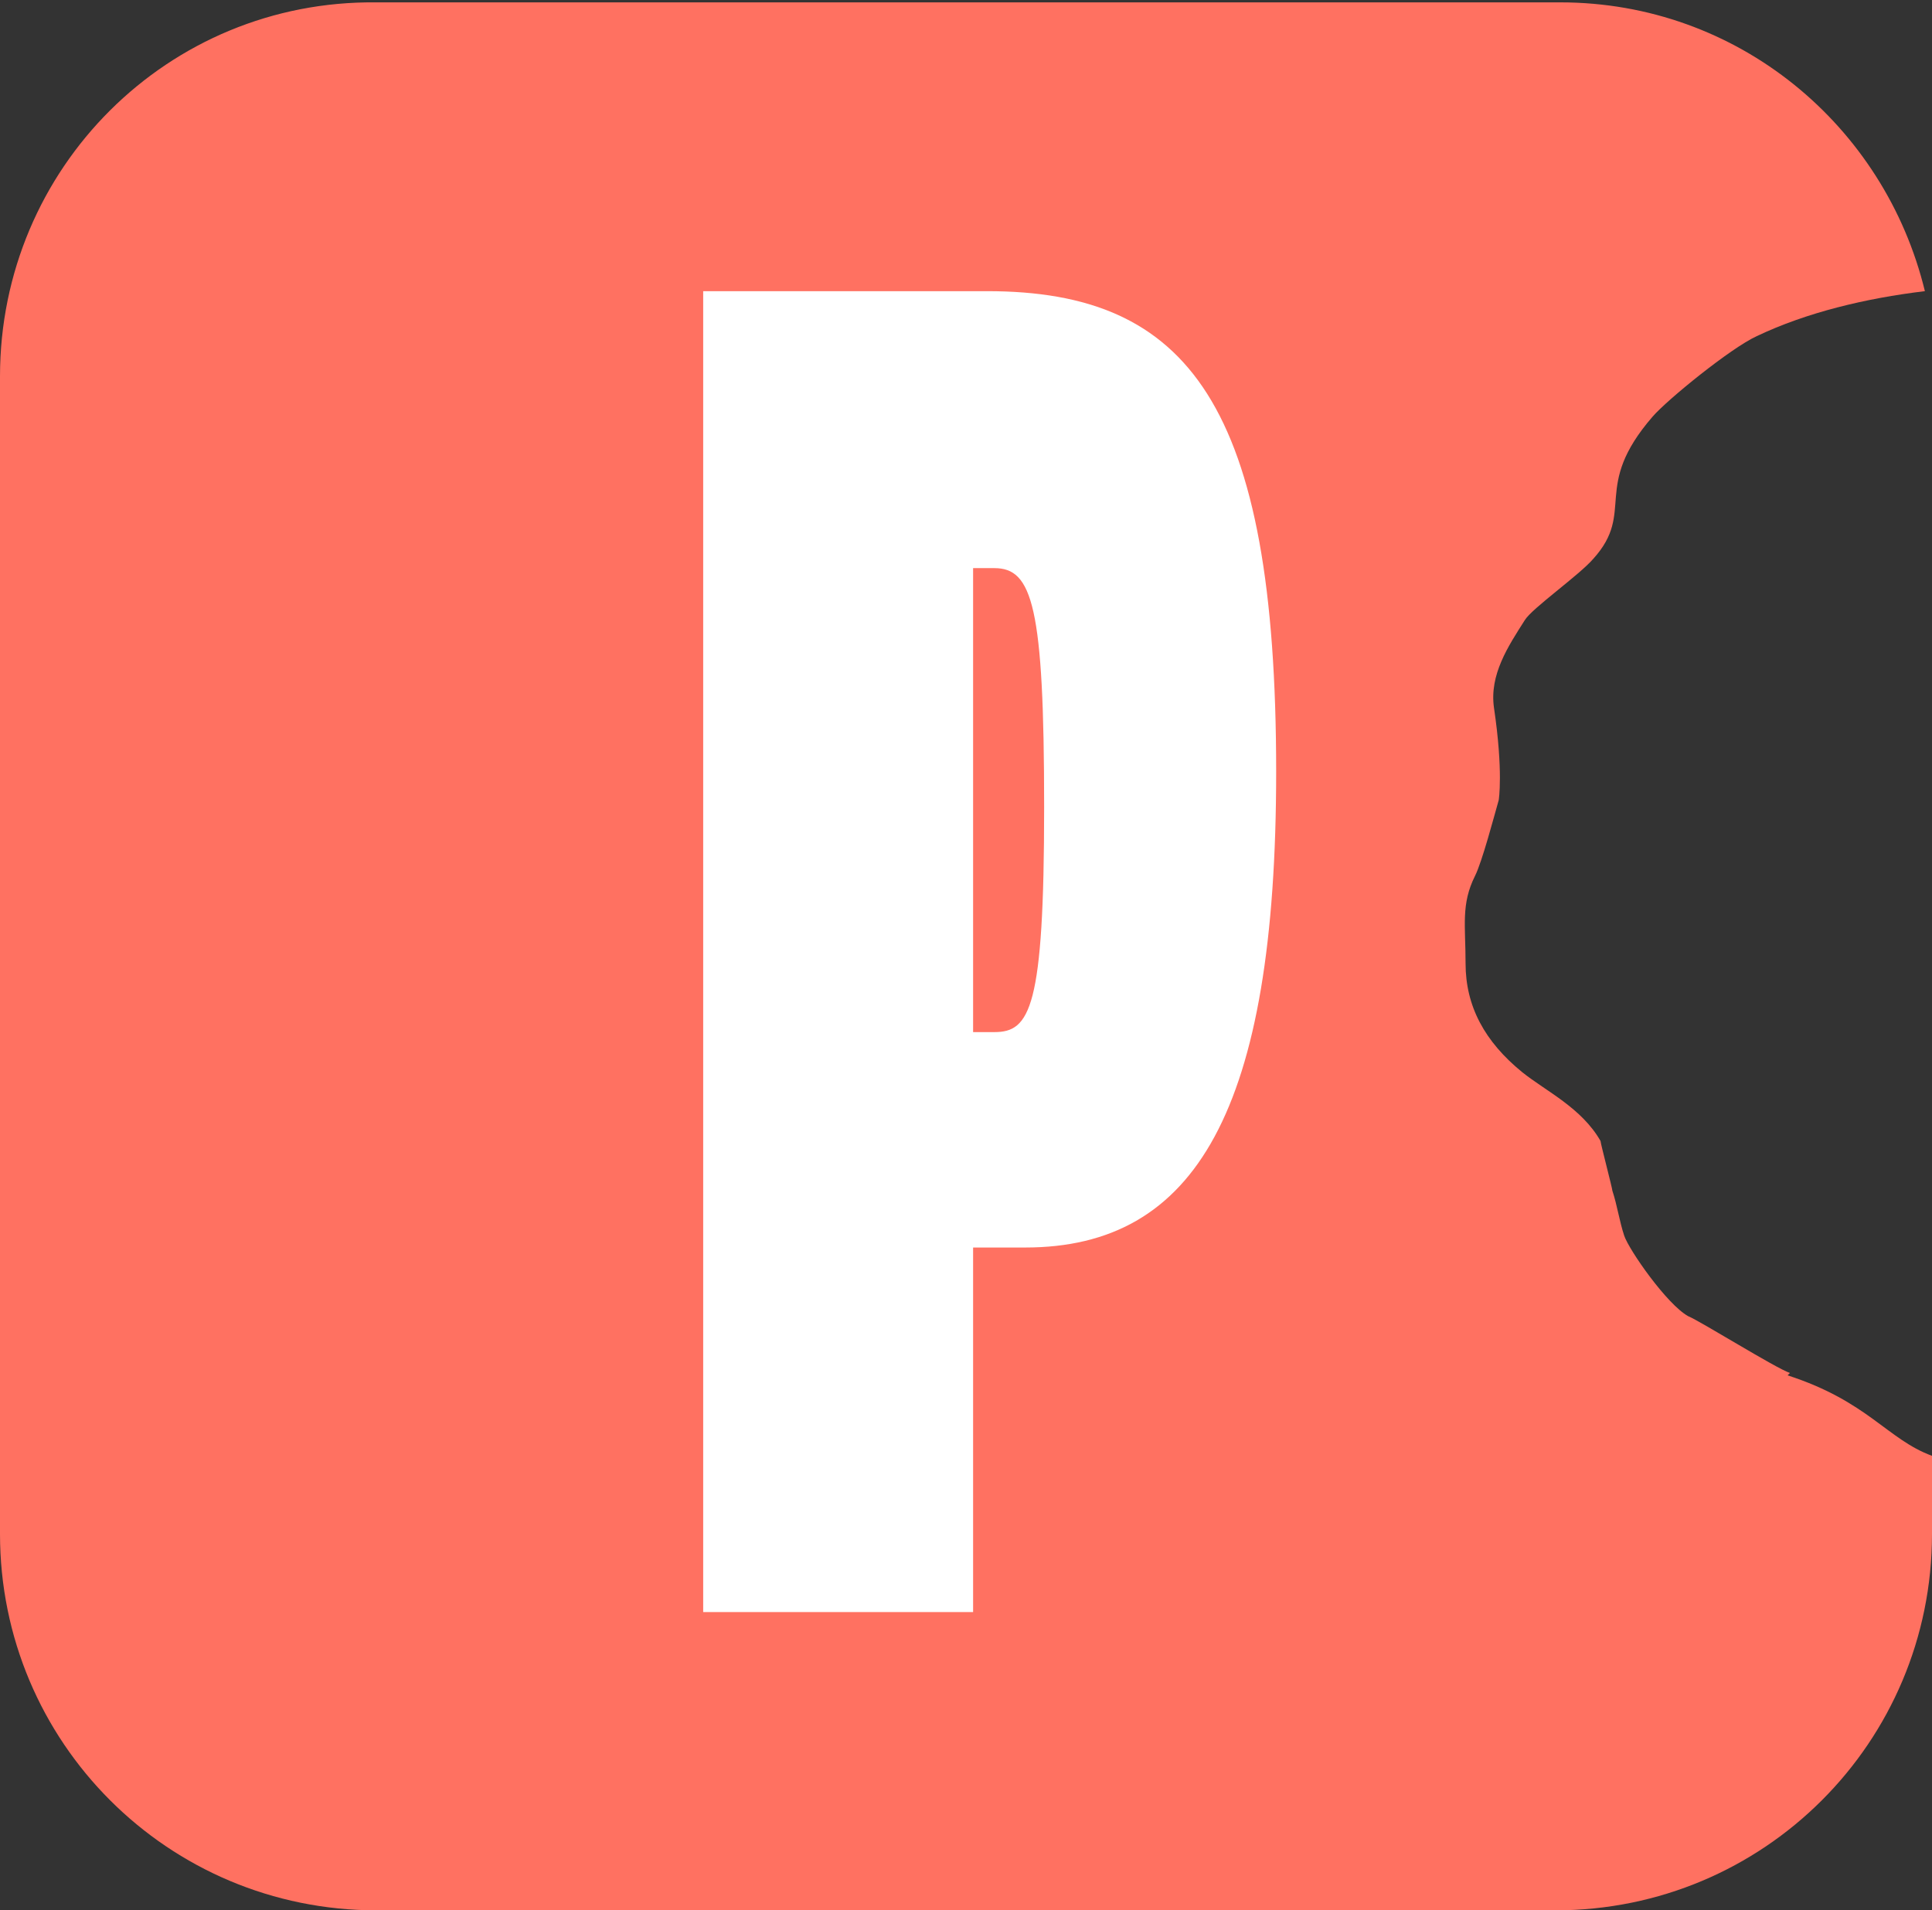 <?xml version="1.0" encoding="UTF-8"?> <svg xmlns="http://www.w3.org/2000/svg" id="Calque_1" data-name="Calque 1" viewBox="0 0 8.16 8.07"><rect x="0" y="0" width="8.16" height="8.07" fill="#333333" stroke="none"/><defs><style> .cls-1 { fill: #fff; } .cls-2 { fill: #ff7161; } </style></defs><path class="cls-2" d="M7.56,5.8c-.06-.02-.38-.22-.43-.24-.09-.05-.25-.28-.27-.34-.02-.06-.03-.13-.05-.19,0-.01-.05-.2-.05-.21-.08-.14-.23-.21-.33-.29-.16-.13-.24-.28-.24-.46,0-.16-.02-.25.04-.37.03-.06.08-.25.1-.32,0,0,.02-.12-.02-.39-.02-.14.06-.26.13-.37.03-.05.23-.19.29-.26.18-.2-.01-.3.25-.6.06-.07.33-.29.44-.34.21-.1.46-.16.71-.19-.17-.7-.79-1.22-1.54-1.22H1.59C.71,0,0,.71,0,1.59v4.89c0,.88.71,1.59,1.59,1.59h4.98c.88,0,1.59-.71,1.59-1.59v-.33c-.19-.07-.27-.23-.61-.34Z"></path><path class="cls-1" d="M2.97,1.23h1.2c.85,0,1.22.48,1.22,2.03,0,1.43-.34,2.01-1.06,2.01h-.22v1.54h-1.14V1.23ZM4.2,4.36c.15,0,.21-.1.21-.95s-.05-1.01-.21-1.01h-.09v1.96h.09Z"></path></svg> 
